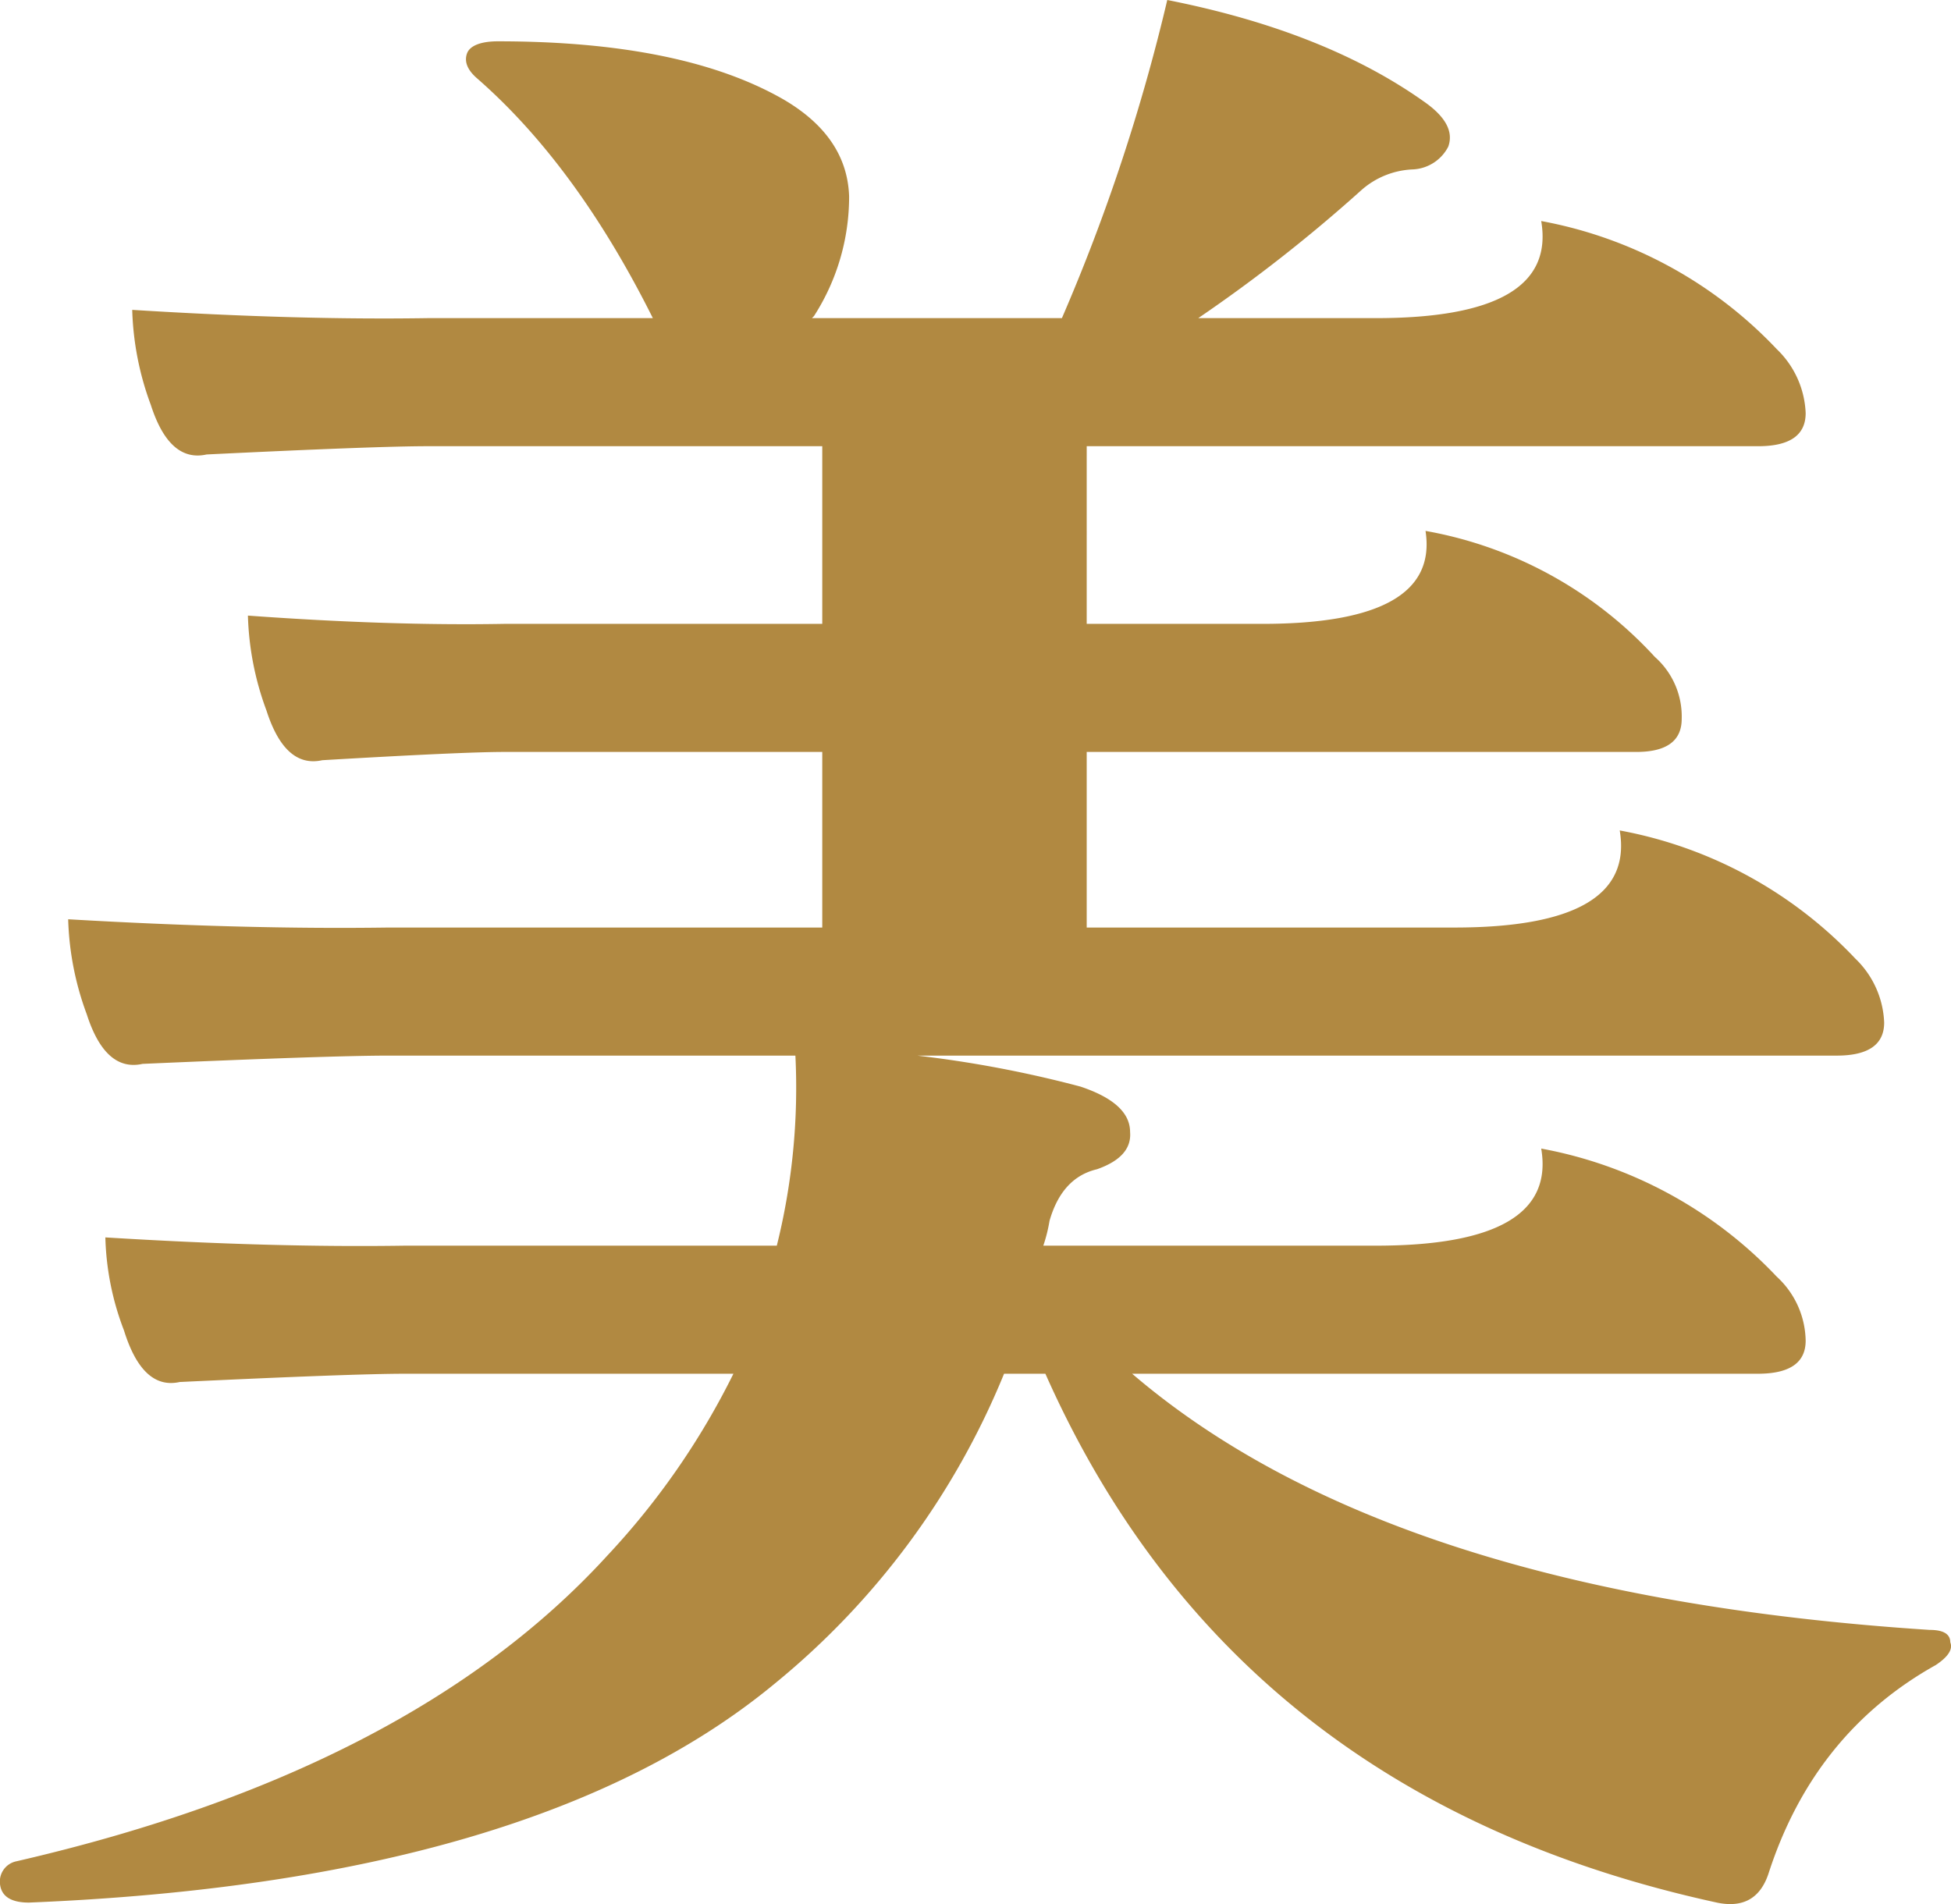 <?xml version="1.0" encoding="UTF-8"?> <svg xmlns="http://www.w3.org/2000/svg" viewBox="0 0 188.87 184.34"> <defs> <style>.cls-1{fill:#b18941;}</style> </defs> <title>62</title> <g id="图层_2" data-name="图层 2"> <g id="图层_1-2" data-name="图层 1"> <path class="cls-1" d="M177.8,102.2h-89a111.55,111.55,0,0,1,15.8,3c3.2,1.07,4.8,2.53,4.8,4.4.13,1.6-.93,2.8-3.2,3.6q-3.4.8-4.6,5a15,15,0,0,1-.6,2.4h32.2q17.6,0,16-9.4A41.78,41.78,0,0,1,172,123.6a8.59,8.59,0,0,1,2.8,6.2q0,3.19-4.6,3.2H109.6q25,21.41,77.2,24.8c1.33,0,2,.4,2,1.2.27.67-.2,1.4-1.4,2.2q-11.81,6.6-16.2,20.2-1.2,3.6-5,2.8-46.8-10.2-65-51.2h-4A75.59,75.59,0,0,1,75,163Q51.8,182.2,2.8,184.2c-1.73,0-2.67-.6-2.8-1.8a2,2,0,0,1,1.6-2.2q38.21-8.8,57.2-29.6A73.19,73.19,0,0,0,71,133H39.2q-5,0-21.8.8-3.6.8-5.4-5a26.87,26.87,0,0,1-1.8-9q16.2,1,29,.8h36A63.26,63.26,0,0,0,77,102.2H37.6q-5.6,0-23.8.8-3.6.8-5.4-4.8A28.61,28.61,0,0,1,6.6,89q17.2,1,31,.8h42v-17H48.8q-4,0-17.6.8-3.6.8-5.4-4.8A28.61,28.61,0,0,1,24,59.6q13.8,1,24.8.8H79.6V43.2H41.4q-5,0-21.4.8-3.6.8-5.4-4.8A28.61,28.61,0,0,1,12.8,30q16,1,28.6.8H63.2Q55.81,16,46.2,7.6c-.93-.8-1.27-1.6-1-2.4S46.6,4,48.2,4Q66,4,75.8,9.6,82,13.2,82.2,19a21.36,21.36,0,0,1-3.4,11.6l-.2.2h24.2A183.72,183.72,0,0,0,113,0q15.19,3,24.8,9.8c2.13,1.47,2.93,2.93,2.4,4.4a4.06,4.06,0,0,1-3.4,2.2,8,8,0,0,0-5,2A149.35,149.35,0,0,1,116,30.8h17.2q17.6,0,16-9.4A41.78,41.78,0,0,1,172,33.8a9.06,9.06,0,0,1,2.8,6.2q0,3.2-4.6,3.2h-65V60.4h17q17.2,0,15.8-9a39.46,39.46,0,0,1,22.2,12.2,7.69,7.69,0,0,1,2.6,6q0,3.2-4.4,3.2H105.2v17h35.6q17.59,0,16-9.4a41.78,41.78,0,0,1,22.8,12.4,9.06,9.06,0,0,1,2.8,6.2Q182.4,102.2,177.8,102.2Z"></path> </g> </g> </svg> 